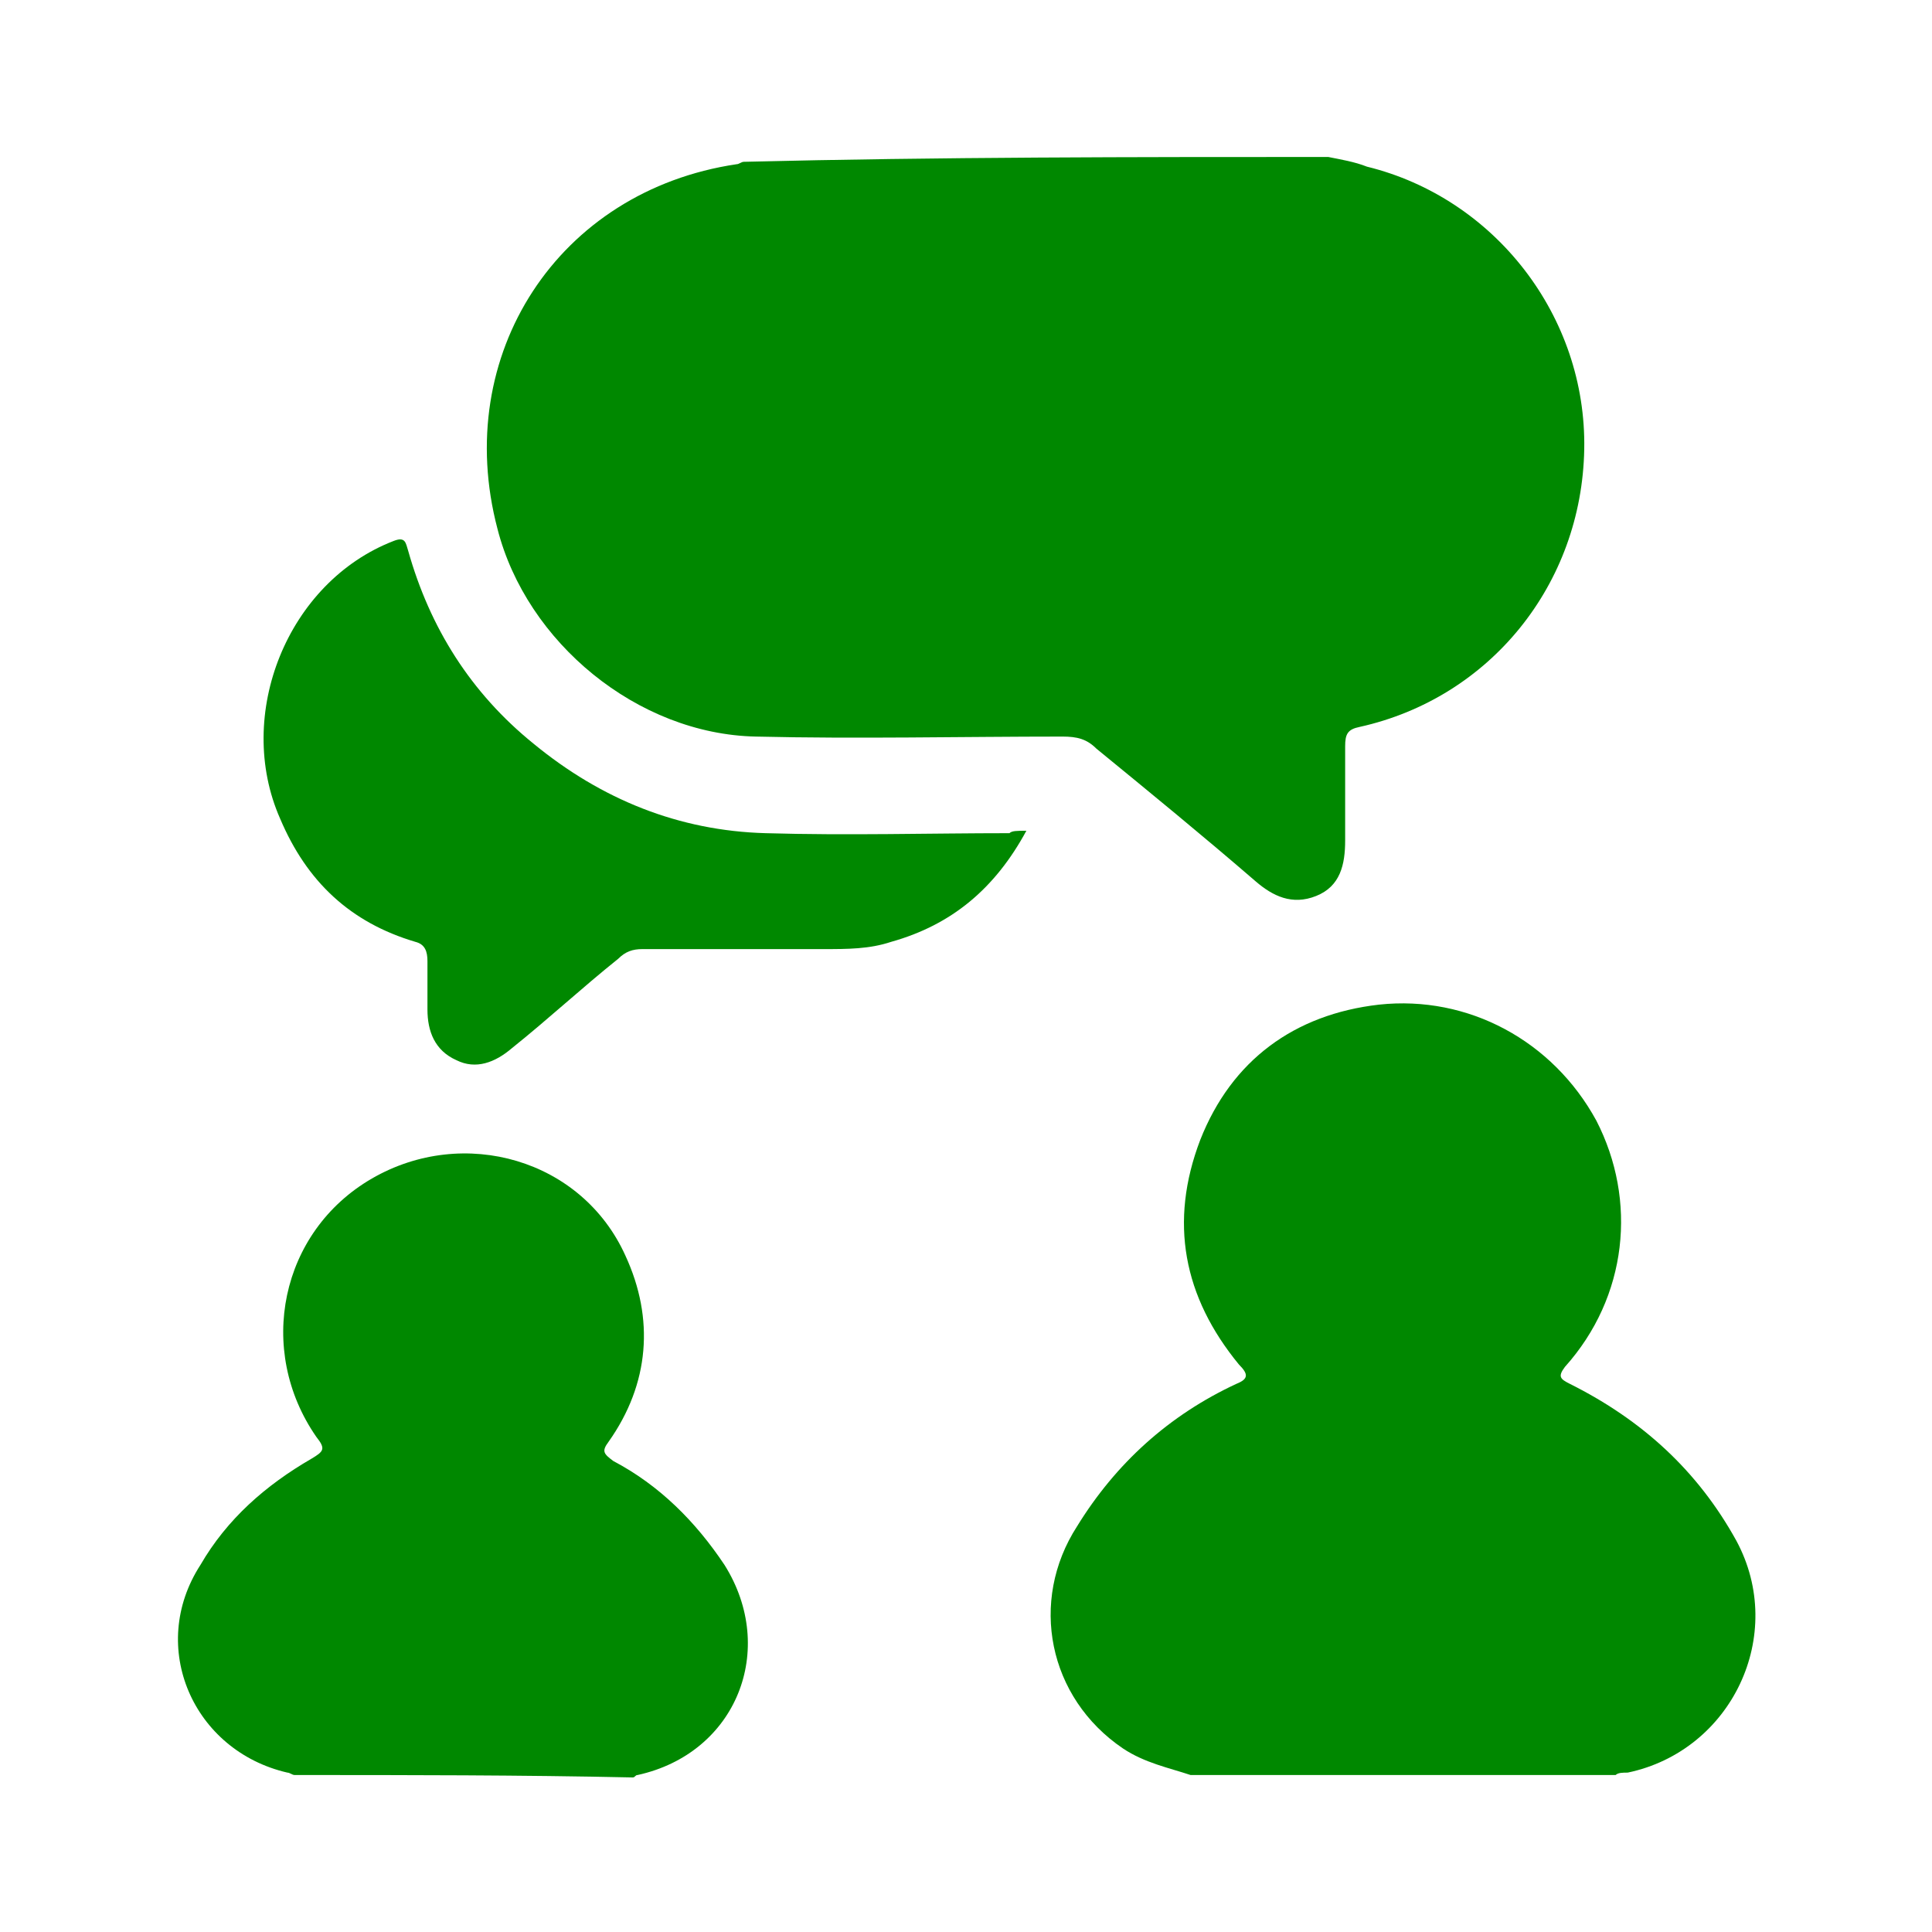 <?xml version="1.0" encoding="utf-8"?>
<!-- Generator: Adobe Illustrator 25.4.1, SVG Export Plug-In . SVG Version: 6.00 Build 0)  -->
<svg version="1.1" id="Layer_1" xmlns="http://www.w3.org/2000/svg" xmlns:xlink="http://www.w3.org/1999/xlink" x="0px" y="0px"
	 viewBox="0 0 80 80" style="enable-background:new 0 0 80 80;" xml:space="preserve">
<style type="text/css">
	.st0{fill:url(#SVGID_1_);}
	.st1{fill:url(#SVGID_00000155864354653697251380000006407502749910736525_);}
	.st2{fill:url(#SVGID_00000013172406921311297280000001958190925690537876_);}
	.st3{fill:url(#SVGID_00000070826870217133481380000002040258511950475931_);}
</style>
<g>
	<linearGradient id="SVGID_1_" gradientUnits="userSpaceOnUse" x1="20.166" y1="21.859" x2="65.654" y2="21.859">
		<stop  offset="0.246" style="stop-color:#008800"/>
		<stop  offset="0.484" style="stop-color:#008800"/>
	</linearGradient>
	<path class="st0" d="M55,6.5c0.5,0.1,1.1,0.2,1.6,0.4c5.3,1.3,9.1,6.2,9,11.7c-0.1,5.6-3.9,10.3-9.3,11.5c-0.5,0.1-0.6,0.3-0.6,0.8
		c0,1.3,0,2.6,0,3.9c0,1-0.2,1.9-1.2,2.3c-1,0.4-1.8,0-2.5-0.6c-2.2-1.9-4.4-3.7-6.6-5.5c-0.4-0.4-0.8-0.5-1.4-0.5
		c-4.2,0-8.5,0.1-12.7,0c-4.9-0.1-9.5-3.9-10.7-8.6c-1.9-7.2,2.5-14,9.9-15.1c0.1,0,0.2-0.1,0.3-0.1C38.9,6.5,47,6.5,55,6.5z"/>
	
		<linearGradient id="SVGID_00000124881337449734510440000003279388997243198355_" gradientUnits="userSpaceOnUse" x1="43.502" y1="57.565" x2="72.6" y2="57.565">
		<stop  offset="0.246" style="stop-color:#008800"/>
		<stop  offset="0.484" style="stop-color:#008800"/>
	</linearGradient>
	<path style="fill:url(#SVGID_00000124881337449734510440000003279388997243198355_);" d="M49.3,73.5c-0.9-0.3-1.9-0.5-2.8-1.1
		c-3.1-2.1-3.9-6.1-1.9-9.2c1.6-2.6,3.8-4.6,6.6-5.9c0.5-0.2,0.5-0.4,0.1-0.8c-2.3-2.8-2.9-5.9-1.6-9.3c1.3-3.3,3.9-5.2,7.4-5.6
		c3.7-0.4,7.2,1.5,9,4.8c1.7,3.3,1.3,7.3-1.3,10.2c-0.3,0.4-0.2,0.5,0.2,0.7c3,1.5,5.3,3.6,6.9,6.5c2.1,3.9-0.2,8.7-4.5,9.6
		c-0.2,0-0.4,0-0.5,0.1C61,73.5,55.1,73.5,49.3,73.5z"/>
	
		<linearGradient id="SVGID_00000101080929760684714130000016045034668330413223_" gradientUnits="userSpaceOnUse" x1="7.4" y1="60.615" x2="30.986" y2="60.615">
		<stop  offset="0.246" style="stop-color:#008800"/>
		<stop  offset="0.484" style="stop-color:#008800"/>
	</linearGradient>
	<path style="fill:url(#SVGID_00000101080929760684714130000016045034668330413223_);" d="M12.2,73.5c-0.1,0-0.2-0.1-0.3-0.1
		c-3.9-0.9-5.8-5.2-3.6-8.6c1.1-1.9,2.7-3.3,4.6-4.4c0.5-0.3,0.6-0.4,0.2-0.9c-2.5-3.6-1.5-8.5,2.3-10.7c3.8-2.2,8.7-0.8,10.5,3.2
		c1.2,2.6,1,5.3-0.7,7.7c-0.3,0.4-0.2,0.5,0.2,0.8c1.9,1,3.4,2.5,4.6,4.3c2.2,3.5,0.5,7.8-3.6,8.7c-0.1,0-0.1,0.1-0.2,0.1
		C21.6,73.5,16.9,73.5,12.2,73.5z"/>
	
		<linearGradient id="SVGID_00000070100261568689737530000012166647209431620494_" gradientUnits="userSpaceOnUse" x1="10.771" y1="33.112" x2="42.501" y2="33.112">
		<stop  offset="0.246" style="stop-color:#008800"/>
		<stop  offset="0.484" style="stop-color:#008800"/>
	</linearGradient>
	<path style="fill:url(#SVGID_00000070100261568689737530000012166647209431620494_);" d="M42.5,34.4c-1.3,2.4-3.1,3.9-5.6,4.6
		c-0.9,0.3-1.8,0.3-2.8,0.3c-2.5,0-5,0-7.5,0c-0.4,0-0.7,0.1-1,0.4c-1.5,1.2-2.9,2.5-4.4,3.7c-0.7,0.6-1.5,0.9-2.3,0.5
		c-0.9-0.4-1.2-1.2-1.2-2.1c0-0.7,0-1.4,0-2c0-0.4-0.1-0.7-0.5-0.8c-2.7-0.8-4.5-2.5-5.6-5.1c-1.9-4.3,0.3-9.8,4.7-11.5
		c0.5-0.2,0.5,0.1,0.6,0.4c0.9,3.2,2.6,5.9,5.2,8c2.8,2.3,6,3.6,9.6,3.7c3.4,0.1,6.8,0,10.1,0C41.9,34.4,42.1,34.4,42.5,34.4z"/>
</g>
</svg>
